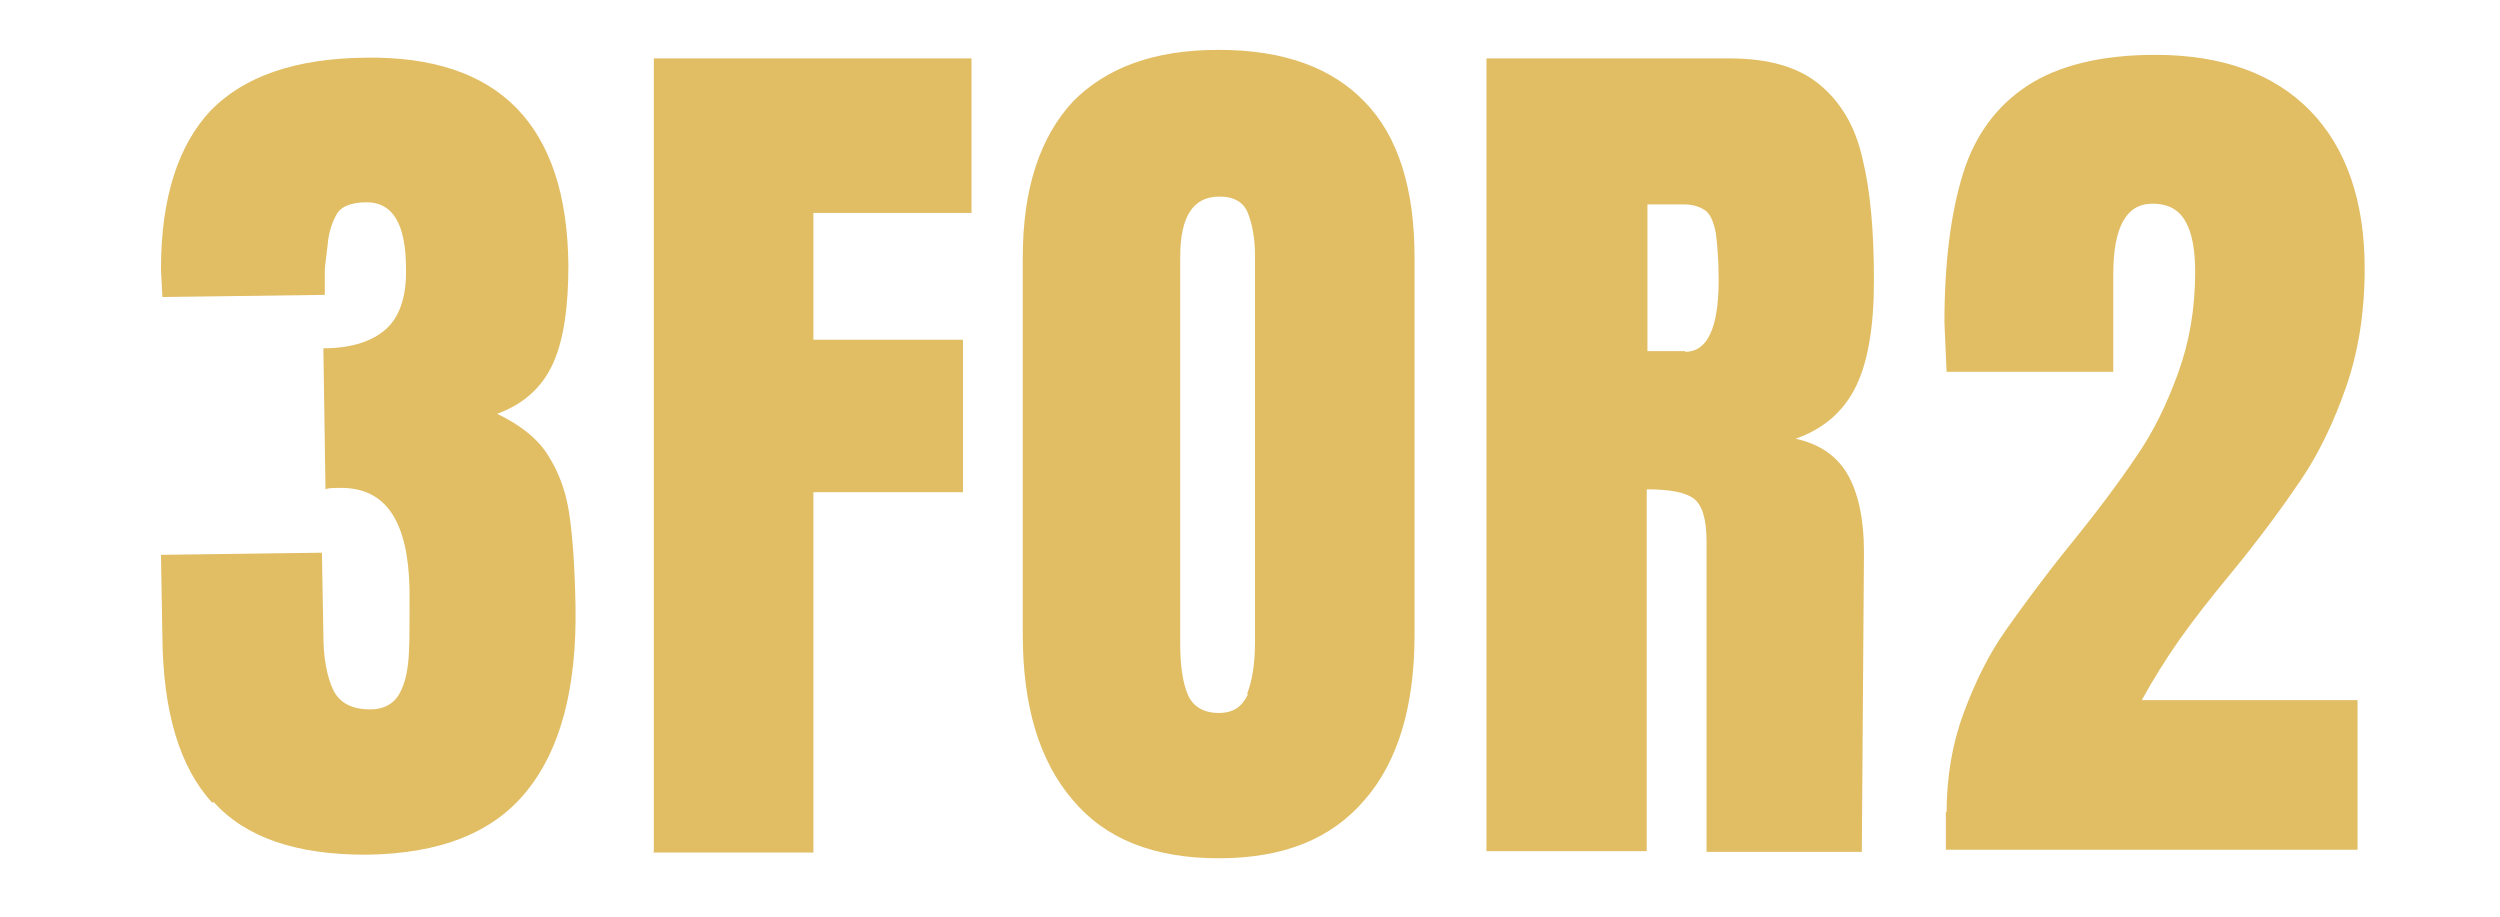 <svg viewBox="0 0 35.1 12.88" height="12.88" width="35.1" xmlns="http://www.w3.org/2000/svg" id="Ebene_2_Kopie"><defs><style>.cls-1{fill:#e1bd63;}</style></defs><path d="m27.33,11.42c0-.51.08-.98.24-1.41s.35-.82.59-1.16.54-.75.92-1.22c.39-.48.7-.9.92-1.23.23-.33.42-.72.58-1.16s.24-.91.24-1.42c0-.3-.04-.54-.13-.7-.09-.17-.24-.26-.47-.26-.37,0-.55.33-.55,1v1.36h-2.34l-.03-.69c0-.85.09-1.54.26-2.09s.48-.96.91-1.24c.43-.28,1.03-.43,1.79-.43.93,0,1.66.26,2.17.78.51.52.77,1.27.77,2.22,0,.62-.09,1.17-.26,1.66s-.38.93-.63,1.3-.57.81-.98,1.31c-.29.35-.54.67-.73.94-.19.27-.37.56-.53.85h3.03v2.1h-5.78v-.53h.02Z" class="cls-1"></path><path d="m9.18,11.95V.82h4.46v2.17h-2.22v1.78h2.1v2.14h-2.1v5.06h-2.25,0Z" class="cls-1"></path><path d="m15.06,11.23c-.47-.55-.7-1.32-.7-2.32V3.61c0-.96.24-1.68.7-2.18.47-.48,1.14-.73,2.05-.73s1.59.25,2.05.73c.47.48.7,1.22.7,2.18v5.3c0,1-.23,1.78-.7,2.32-.47.55-1.14.82-2.05.82s-1.59-.27-2.05-.82Zm2.45-1.49c.07-.18.11-.41.11-.72V3.58c0-.24-.04-.44-.1-.59s-.19-.23-.4-.23c-.37,0-.55.28-.55.85v5.43c0,.32.04.56.11.72s.22.25.43.25.33-.09.41-.26h0Z" class="cls-1"></path><path d="m20.86.82h3.42c.55,0,.97.12,1.27.37s.5.59.6,1.04c.11.45.16,1.01.16,1.71,0,.63-.08,1.13-.25,1.48s-.45.6-.85.74c.33.07.58.24.73.5s.23.63.23,1.09l-.03,4.21h-2.18v-4.36c0-.31-.06-.51-.18-.6s-.34-.13-.66-.13v5.08h-2.25s0-11.13,0-11.13Zm2.8,4.12c.31,0,.47-.33.47-1.01,0-.29-.02-.51-.04-.66-.03-.15-.07-.25-.14-.31-.07-.05-.17-.09-.3-.09h-.52v2.06h.53Z" class="cls-1"></path><path d="m2.98,11.27c-.46-.5-.69-1.28-.7-2.33l-.02-1.15,2.26-.03.02,1.15c0,.33.05.59.14.78.09.18.26.27.52.27.18,0,.31-.07.39-.19.08-.13.12-.28.14-.46s.02-.43.02-.77v-.27c-.02-.95-.33-1.42-.96-1.42-.11,0-.18,0-.22.02l-.03-1.98c.4,0,.69-.1.88-.27s.29-.46.28-.85c0-.63-.19-.93-.55-.93-.22,0-.37.06-.43.18-.06.11-.11.26-.12.42-.02.17-.04.3-.04.37v.33l-2.28.03-.02-.39c0-1,.24-1.74.7-2.23.47-.48,1.19-.73,2.17-.74,1.88-.03,2.83.95,2.85,2.91,0,.57-.06,1.03-.21,1.37-.15.34-.41.58-.79.72.31.15.55.33.7.56.15.23.26.5.31.83s.08.76.09,1.31c.02,1.14-.21,2.01-.68,2.59-.47.59-1.22.89-2.27.9-.97,0-1.68-.24-2.13-.74h0Z" class="cls-1"></path></svg>
